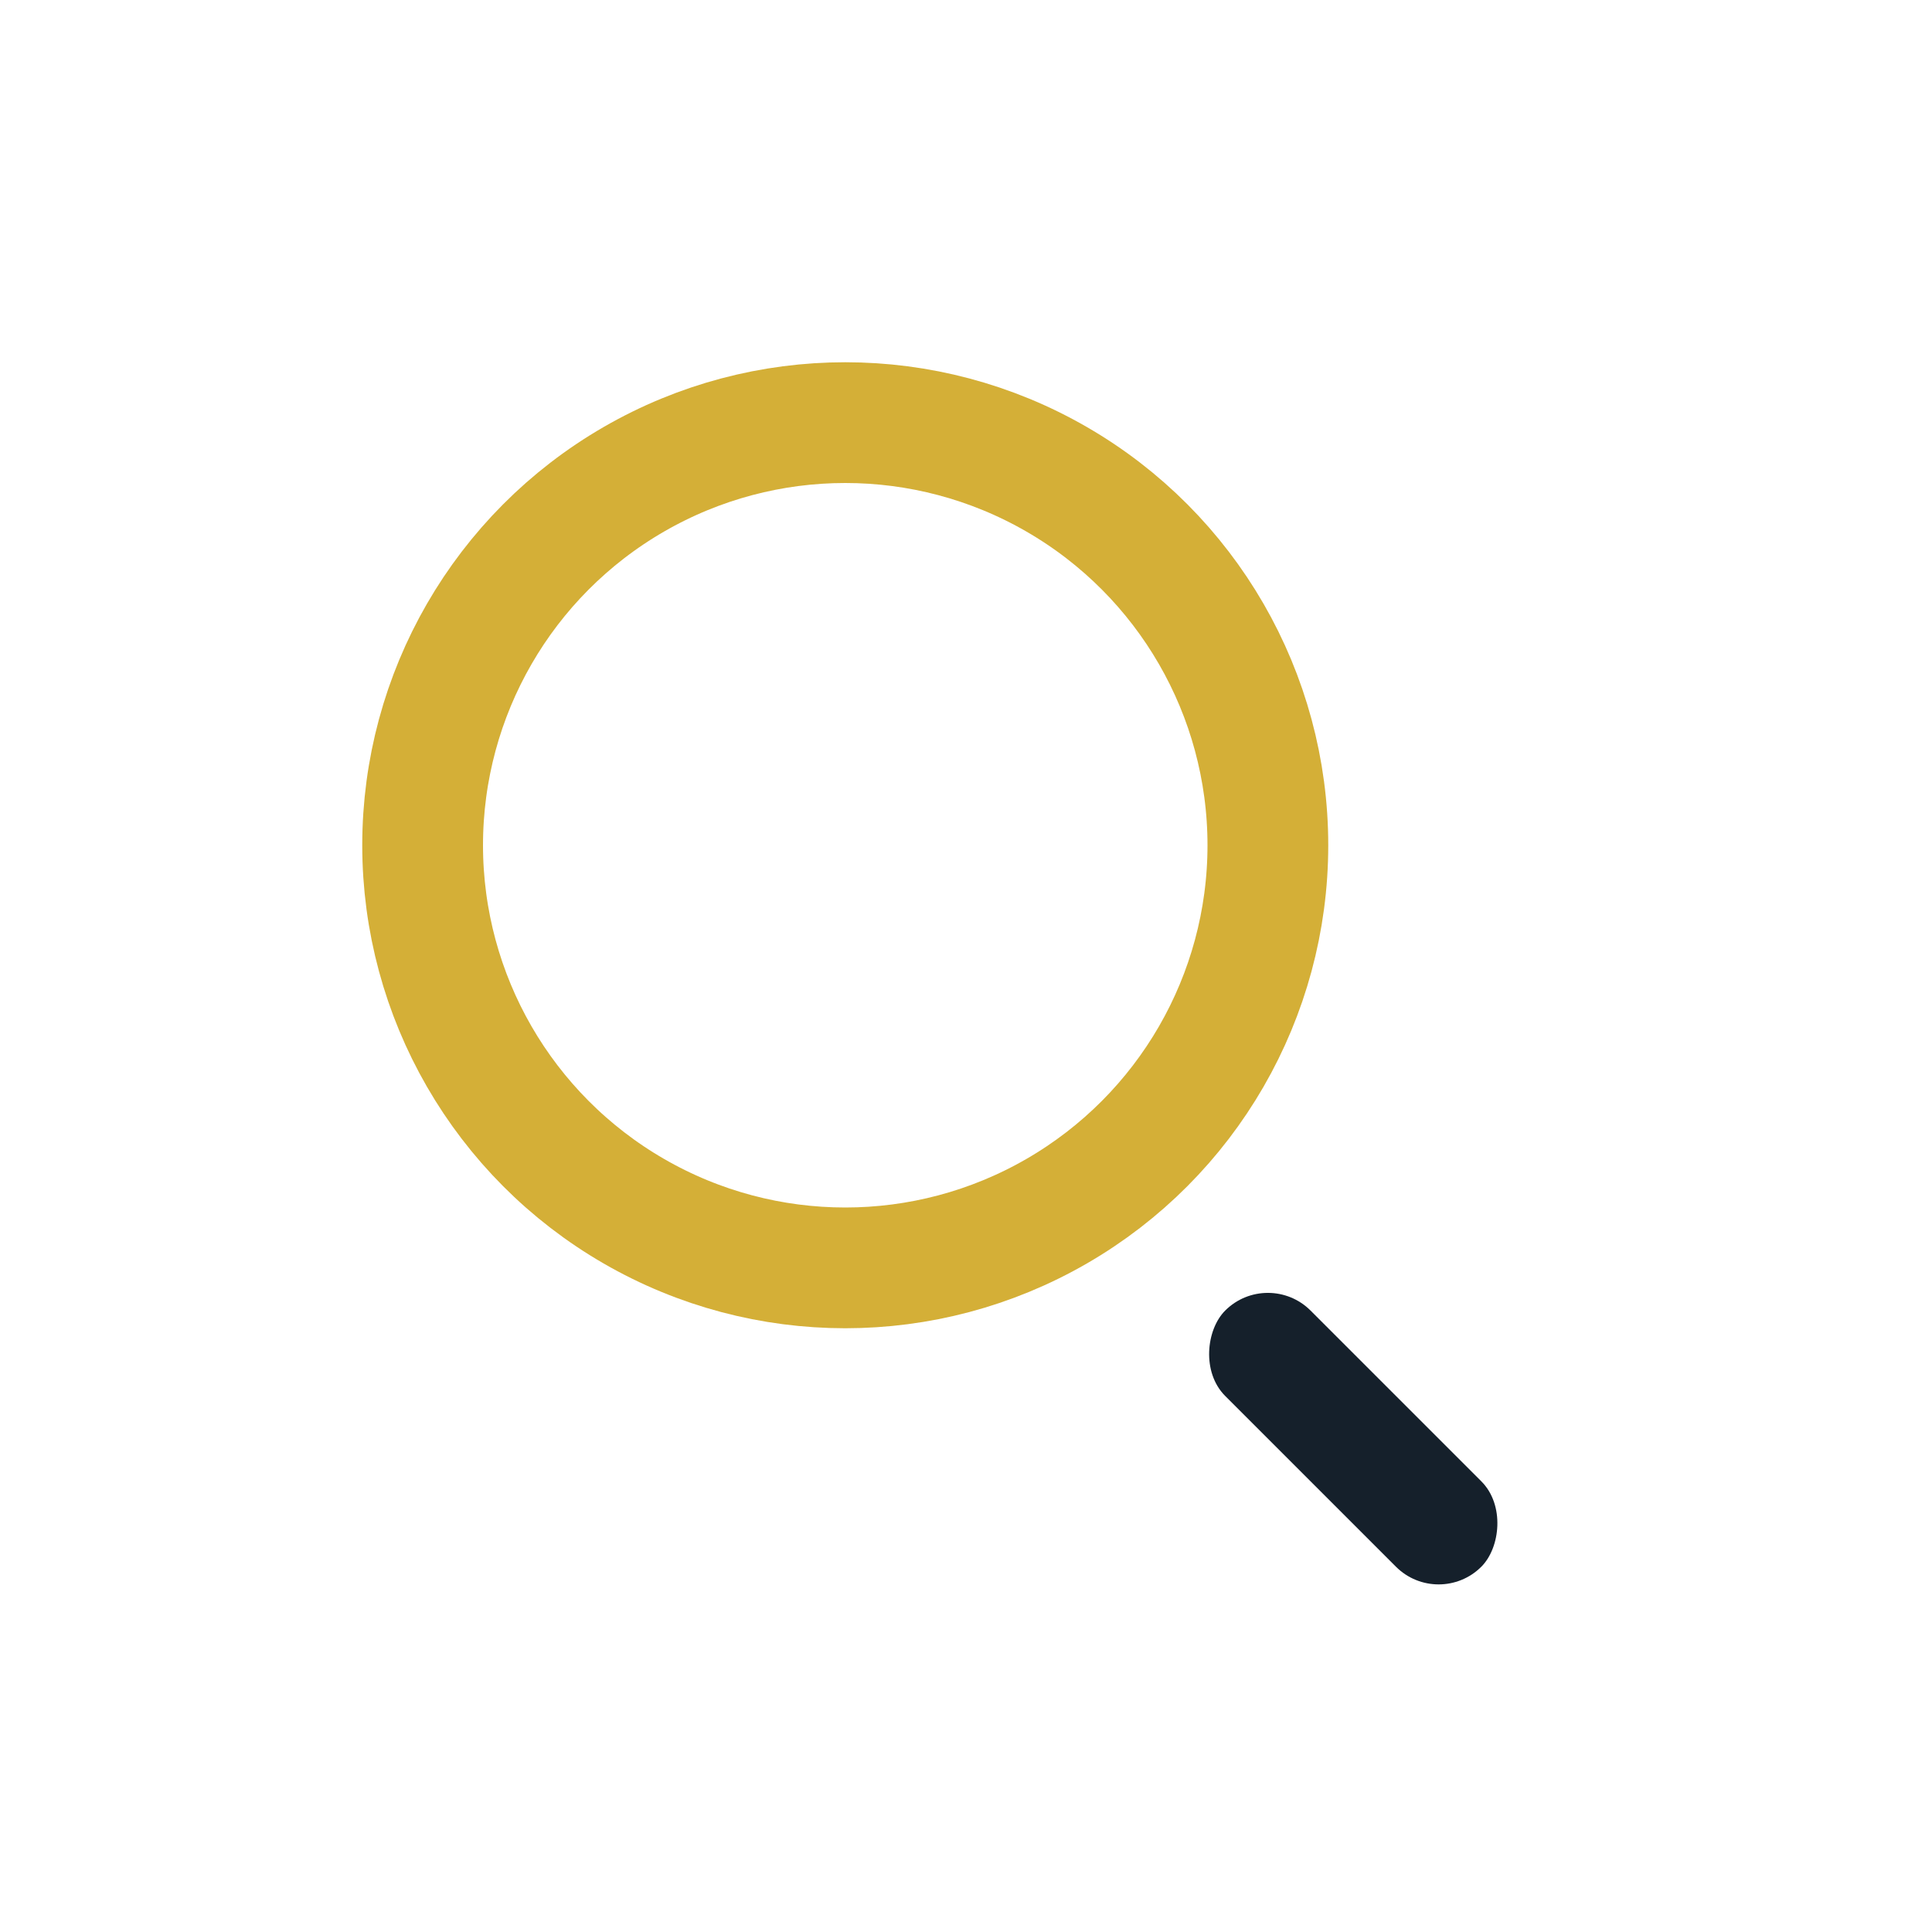 <?xml version="1.0" encoding="UTF-8"?>
<svg xmlns="http://www.w3.org/2000/svg" width="32" height="32" viewBox="0 0 32 32"><circle cx="14" cy="14" r="7" stroke="#D4AF37" stroke-width="2" fill="none"/><rect x="21" y="21" width="6" height="2" rx="1" transform="rotate(45 21 21)" fill="#15202B"/></svg>